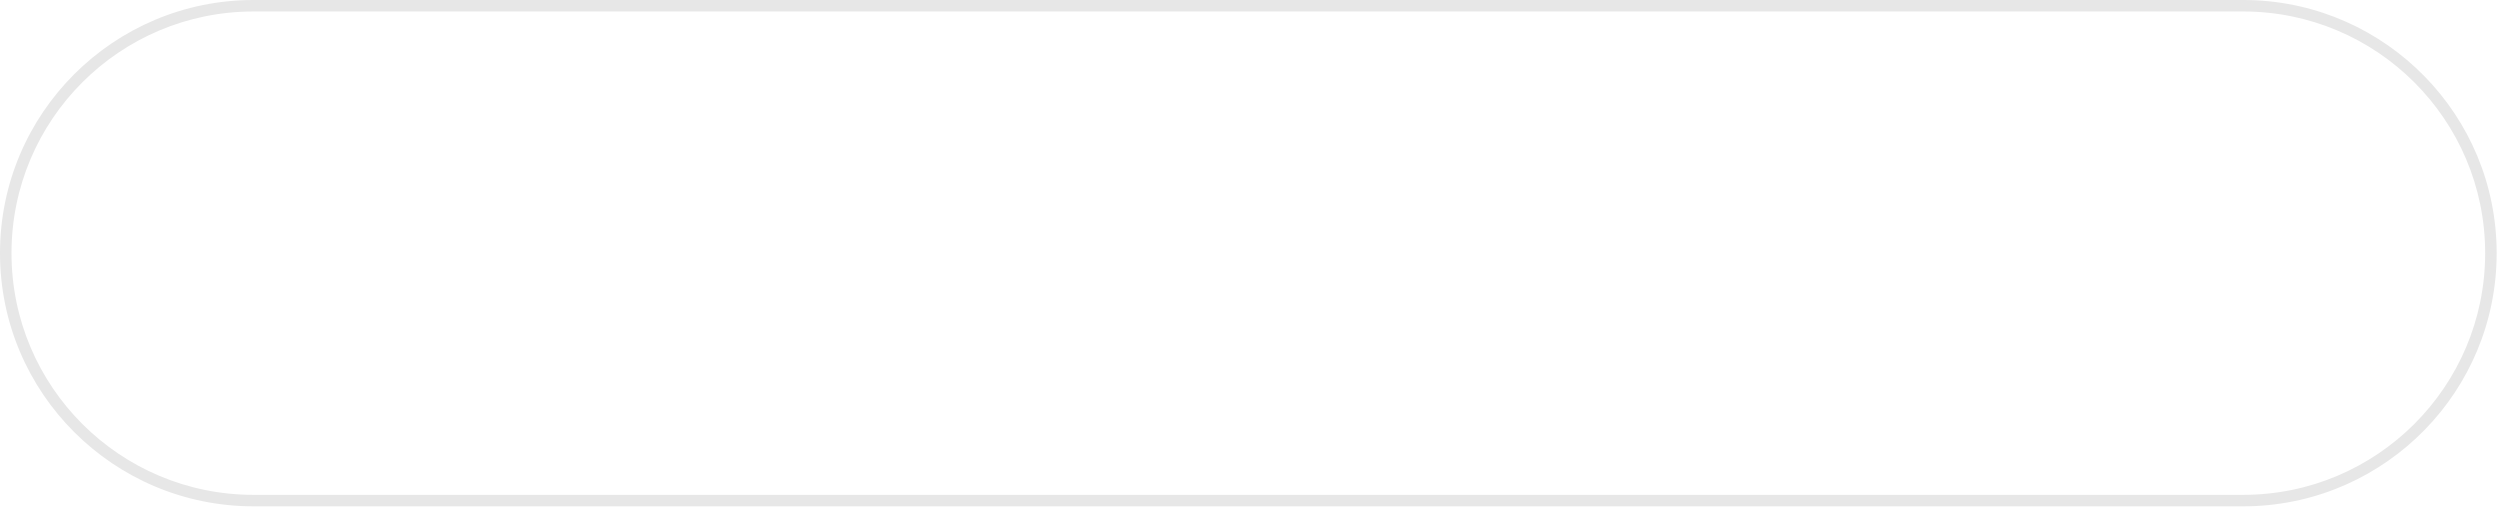 <?xml version="1.0" encoding="utf-8"?>
<svg xmlns="http://www.w3.org/2000/svg" fill="none" height="100%" overflow="visible" preserveAspectRatio="none" style="display: block;" viewBox="0 0 175 36" width="100%">
<path d="M157.012 34.64V35.443H17.753V34.64H157.012ZM173.961 17.721C173.961 8.378 166.373 0.803 157.012 0.803H17.753C8.393 0.803 0.805 8.378 0.805 17.721C0.805 27.065 8.393 34.64 17.753 34.64V35.443C7.949 35.443 0 27.509 0 17.721C0 7.934 7.949 5.22082e-05 17.753 0H157.012L157.47 0.005C167.063 0.248 174.766 8.087 174.766 17.721C174.766 27.356 167.063 35.195 157.47 35.438L157.012 35.443V34.64C166.373 34.64 173.961 27.065 173.961 17.721Z" fill="#E7E7E7" id="Vector"/>
</svg>